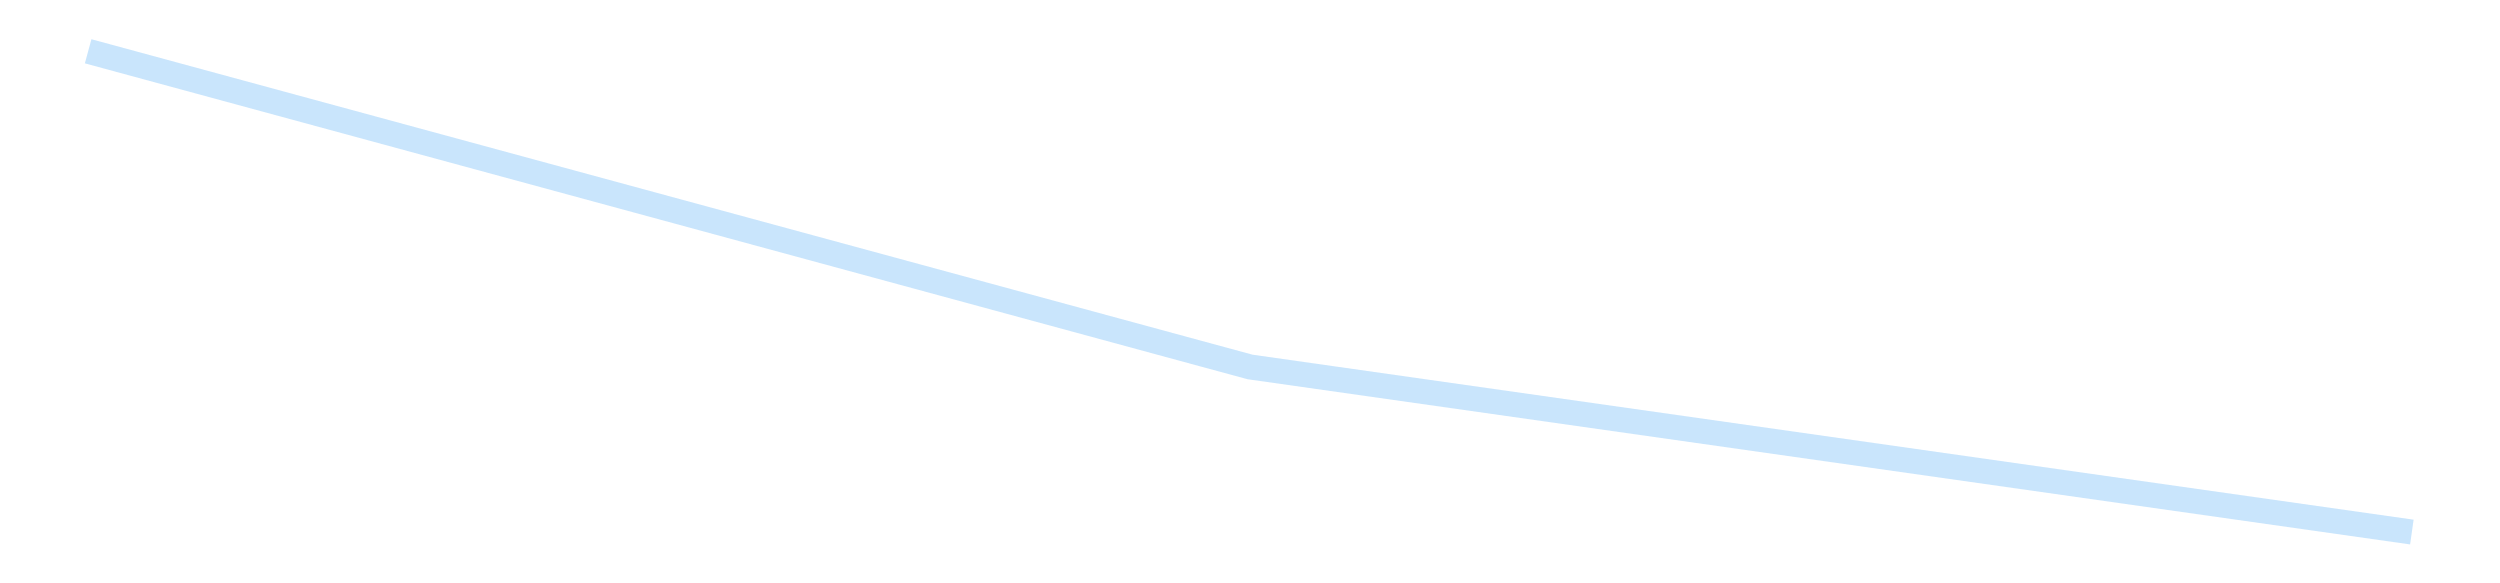 <?xml version='1.0' encoding='utf-8'?>
<svg xmlns="http://www.w3.org/2000/svg" xmlns:xlink="http://www.w3.org/1999/xlink" id="chart-6b07c42d-70af-47ad-95ff-14fcb0db21ab" class="pygal-chart pygal-sparkline" viewBox="0 0 300 70" width="300" height="70"><!--Generated with pygal 3.0.4 (lxml) ©Kozea 2012-2016 on 2025-08-24--><!--http://pygal.org--><!--http://github.com/Kozea/pygal--><defs><style type="text/css">#chart-6b07c42d-70af-47ad-95ff-14fcb0db21ab{-webkit-user-select:none;-webkit-font-smoothing:antialiased;font-family:Consolas,"Liberation Mono",Menlo,Courier,monospace}#chart-6b07c42d-70af-47ad-95ff-14fcb0db21ab .title{font-family:Consolas,"Liberation Mono",Menlo,Courier,monospace;font-size:16px}#chart-6b07c42d-70af-47ad-95ff-14fcb0db21ab .legends .legend text{font-family:Consolas,"Liberation Mono",Menlo,Courier,monospace;font-size:14px}#chart-6b07c42d-70af-47ad-95ff-14fcb0db21ab .axis text{font-family:Consolas,"Liberation Mono",Menlo,Courier,monospace;font-size:10px}#chart-6b07c42d-70af-47ad-95ff-14fcb0db21ab .axis text.major{font-family:Consolas,"Liberation Mono",Menlo,Courier,monospace;font-size:10px}#chart-6b07c42d-70af-47ad-95ff-14fcb0db21ab .text-overlay text.value{font-family:Consolas,"Liberation Mono",Menlo,Courier,monospace;font-size:16px}#chart-6b07c42d-70af-47ad-95ff-14fcb0db21ab .text-overlay text.label{font-family:Consolas,"Liberation Mono",Menlo,Courier,monospace;font-size:10px}#chart-6b07c42d-70af-47ad-95ff-14fcb0db21ab .tooltip{font-family:Consolas,"Liberation Mono",Menlo,Courier,monospace;font-size:14px}#chart-6b07c42d-70af-47ad-95ff-14fcb0db21ab text.no_data{font-family:Consolas,"Liberation Mono",Menlo,Courier,monospace;font-size:64px}
#chart-6b07c42d-70af-47ad-95ff-14fcb0db21ab{background-color:transparent}#chart-6b07c42d-70af-47ad-95ff-14fcb0db21ab path,#chart-6b07c42d-70af-47ad-95ff-14fcb0db21ab line,#chart-6b07c42d-70af-47ad-95ff-14fcb0db21ab rect,#chart-6b07c42d-70af-47ad-95ff-14fcb0db21ab circle{-webkit-transition:150ms;-moz-transition:150ms;transition:150ms}#chart-6b07c42d-70af-47ad-95ff-14fcb0db21ab .graph &gt; .background{fill:transparent}#chart-6b07c42d-70af-47ad-95ff-14fcb0db21ab .plot &gt; .background{fill:transparent}#chart-6b07c42d-70af-47ad-95ff-14fcb0db21ab .graph{fill:rgba(0,0,0,.87)}#chart-6b07c42d-70af-47ad-95ff-14fcb0db21ab text.no_data{fill:rgba(0,0,0,1)}#chart-6b07c42d-70af-47ad-95ff-14fcb0db21ab .title{fill:rgba(0,0,0,1)}#chart-6b07c42d-70af-47ad-95ff-14fcb0db21ab .legends .legend text{fill:rgba(0,0,0,.87)}#chart-6b07c42d-70af-47ad-95ff-14fcb0db21ab .legends .legend:hover text{fill:rgba(0,0,0,1)}#chart-6b07c42d-70af-47ad-95ff-14fcb0db21ab .axis .line{stroke:rgba(0,0,0,1)}#chart-6b07c42d-70af-47ad-95ff-14fcb0db21ab .axis .guide.line{stroke:rgba(0,0,0,.54)}#chart-6b07c42d-70af-47ad-95ff-14fcb0db21ab .axis .major.line{stroke:rgba(0,0,0,.87)}#chart-6b07c42d-70af-47ad-95ff-14fcb0db21ab .axis text.major{fill:rgba(0,0,0,1)}#chart-6b07c42d-70af-47ad-95ff-14fcb0db21ab .axis.y .guides:hover .guide.line,#chart-6b07c42d-70af-47ad-95ff-14fcb0db21ab .line-graph .axis.x .guides:hover .guide.line,#chart-6b07c42d-70af-47ad-95ff-14fcb0db21ab .stackedline-graph .axis.x .guides:hover .guide.line,#chart-6b07c42d-70af-47ad-95ff-14fcb0db21ab .xy-graph .axis.x .guides:hover .guide.line{stroke:rgba(0,0,0,1)}#chart-6b07c42d-70af-47ad-95ff-14fcb0db21ab .axis .guides:hover text{fill:rgba(0,0,0,1)}#chart-6b07c42d-70af-47ad-95ff-14fcb0db21ab .reactive{fill-opacity:.7;stroke-opacity:.8;stroke-width:3}#chart-6b07c42d-70af-47ad-95ff-14fcb0db21ab .ci{stroke:rgba(0,0,0,.87)}#chart-6b07c42d-70af-47ad-95ff-14fcb0db21ab .reactive.active,#chart-6b07c42d-70af-47ad-95ff-14fcb0db21ab .active .reactive{fill-opacity:.8;stroke-opacity:.9;stroke-width:4}#chart-6b07c42d-70af-47ad-95ff-14fcb0db21ab .ci .reactive.active{stroke-width:1.5}#chart-6b07c42d-70af-47ad-95ff-14fcb0db21ab .series text{fill:rgba(0,0,0,1)}#chart-6b07c42d-70af-47ad-95ff-14fcb0db21ab .tooltip rect{fill:transparent;stroke:rgba(0,0,0,1);-webkit-transition:opacity 150ms;-moz-transition:opacity 150ms;transition:opacity 150ms}#chart-6b07c42d-70af-47ad-95ff-14fcb0db21ab .tooltip .label{fill:rgba(0,0,0,.87)}#chart-6b07c42d-70af-47ad-95ff-14fcb0db21ab .tooltip .label{fill:rgba(0,0,0,.87)}#chart-6b07c42d-70af-47ad-95ff-14fcb0db21ab .tooltip .legend{font-size:.8em;fill:rgba(0,0,0,.54)}#chart-6b07c42d-70af-47ad-95ff-14fcb0db21ab .tooltip .x_label{font-size:.6em;fill:rgba(0,0,0,1)}#chart-6b07c42d-70af-47ad-95ff-14fcb0db21ab .tooltip .xlink{font-size:.5em;text-decoration:underline}#chart-6b07c42d-70af-47ad-95ff-14fcb0db21ab .tooltip .value{font-size:1.5em}#chart-6b07c42d-70af-47ad-95ff-14fcb0db21ab .bound{font-size:.5em}#chart-6b07c42d-70af-47ad-95ff-14fcb0db21ab .max-value{font-size:.75em;fill:rgba(0,0,0,.54)}#chart-6b07c42d-70af-47ad-95ff-14fcb0db21ab .map-element{fill:transparent;stroke:rgba(0,0,0,.54) !important}#chart-6b07c42d-70af-47ad-95ff-14fcb0db21ab .map-element .reactive{fill-opacity:inherit;stroke-opacity:inherit}#chart-6b07c42d-70af-47ad-95ff-14fcb0db21ab .color-0,#chart-6b07c42d-70af-47ad-95ff-14fcb0db21ab .color-0 a:visited{stroke:#bbdefb;fill:#bbdefb}#chart-6b07c42d-70af-47ad-95ff-14fcb0db21ab .text-overlay .color-0 text{fill:black}
#chart-6b07c42d-70af-47ad-95ff-14fcb0db21ab text.no_data{text-anchor:middle}#chart-6b07c42d-70af-47ad-95ff-14fcb0db21ab .guide.line{fill:none}#chart-6b07c42d-70af-47ad-95ff-14fcb0db21ab .centered{text-anchor:middle}#chart-6b07c42d-70af-47ad-95ff-14fcb0db21ab .title{text-anchor:middle}#chart-6b07c42d-70af-47ad-95ff-14fcb0db21ab .legends .legend text{fill-opacity:1}#chart-6b07c42d-70af-47ad-95ff-14fcb0db21ab .axis.x text{text-anchor:middle}#chart-6b07c42d-70af-47ad-95ff-14fcb0db21ab .axis.x:not(.web) text[transform]{text-anchor:start}#chart-6b07c42d-70af-47ad-95ff-14fcb0db21ab .axis.x:not(.web) text[transform].backwards{text-anchor:end}#chart-6b07c42d-70af-47ad-95ff-14fcb0db21ab .axis.y text{text-anchor:end}#chart-6b07c42d-70af-47ad-95ff-14fcb0db21ab .axis.y text[transform].backwards{text-anchor:start}#chart-6b07c42d-70af-47ad-95ff-14fcb0db21ab .axis.y2 text{text-anchor:start}#chart-6b07c42d-70af-47ad-95ff-14fcb0db21ab .axis.y2 text[transform].backwards{text-anchor:end}#chart-6b07c42d-70af-47ad-95ff-14fcb0db21ab .axis .guide.line{stroke-dasharray:4,4;stroke:black}#chart-6b07c42d-70af-47ad-95ff-14fcb0db21ab .axis .major.guide.line{stroke-dasharray:6,6;stroke:black}#chart-6b07c42d-70af-47ad-95ff-14fcb0db21ab .horizontal .axis.y .guide.line,#chart-6b07c42d-70af-47ad-95ff-14fcb0db21ab .horizontal .axis.y2 .guide.line,#chart-6b07c42d-70af-47ad-95ff-14fcb0db21ab .vertical .axis.x .guide.line{opacity:0}#chart-6b07c42d-70af-47ad-95ff-14fcb0db21ab .horizontal .axis.always_show .guide.line,#chart-6b07c42d-70af-47ad-95ff-14fcb0db21ab .vertical .axis.always_show .guide.line{opacity:1 !important}#chart-6b07c42d-70af-47ad-95ff-14fcb0db21ab .axis.y .guides:hover .guide.line,#chart-6b07c42d-70af-47ad-95ff-14fcb0db21ab .axis.y2 .guides:hover .guide.line,#chart-6b07c42d-70af-47ad-95ff-14fcb0db21ab .axis.x .guides:hover .guide.line{opacity:1}#chart-6b07c42d-70af-47ad-95ff-14fcb0db21ab .axis .guides:hover text{opacity:1}#chart-6b07c42d-70af-47ad-95ff-14fcb0db21ab .nofill{fill:none}#chart-6b07c42d-70af-47ad-95ff-14fcb0db21ab .subtle-fill{fill-opacity:.2}#chart-6b07c42d-70af-47ad-95ff-14fcb0db21ab .dot{stroke-width:1px;fill-opacity:1;stroke-opacity:1}#chart-6b07c42d-70af-47ad-95ff-14fcb0db21ab .dot.active{stroke-width:5px}#chart-6b07c42d-70af-47ad-95ff-14fcb0db21ab .dot.negative{fill:transparent}#chart-6b07c42d-70af-47ad-95ff-14fcb0db21ab text,#chart-6b07c42d-70af-47ad-95ff-14fcb0db21ab tspan{stroke:none !important}#chart-6b07c42d-70af-47ad-95ff-14fcb0db21ab .series text.active{opacity:1}#chart-6b07c42d-70af-47ad-95ff-14fcb0db21ab .tooltip rect{fill-opacity:.95;stroke-width:.5}#chart-6b07c42d-70af-47ad-95ff-14fcb0db21ab .tooltip text{fill-opacity:1}#chart-6b07c42d-70af-47ad-95ff-14fcb0db21ab .showable{visibility:hidden}#chart-6b07c42d-70af-47ad-95ff-14fcb0db21ab .showable.shown{visibility:visible}#chart-6b07c42d-70af-47ad-95ff-14fcb0db21ab .gauge-background{fill:rgba(229,229,229,1);stroke:none}#chart-6b07c42d-70af-47ad-95ff-14fcb0db21ab .bg-lines{stroke:transparent;stroke-width:2px}</style><script type="text/javascript">window.pygal = window.pygal || {};window.pygal.config = window.pygal.config || {};window.pygal.config['6b07c42d-70af-47ad-95ff-14fcb0db21ab'] = {"allow_interruptions": false, "box_mode": "extremes", "classes": ["pygal-chart", "pygal-sparkline"], "css": ["file://style.css", "file://graph.css"], "defs": [], "disable_xml_declaration": false, "dots_size": 2.5, "dynamic_print_values": false, "explicit_size": true, "fill": false, "force_uri_protocol": "https", "formatter": null, "half_pie": false, "height": 70, "include_x_axis": false, "inner_radius": 0, "interpolate": null, "interpolation_parameters": {}, "interpolation_precision": 250, "inverse_y_axis": false, "js": [], "legend_at_bottom": false, "legend_at_bottom_columns": null, "legend_box_size": 12, "logarithmic": false, "margin": 5, "margin_bottom": null, "margin_left": null, "margin_right": null, "margin_top": null, "max_scale": 2, "min_scale": 1, "missing_value_fill_truncation": "x", "no_data_text": "", "no_prefix": false, "order_min": null, "pretty_print": false, "print_labels": false, "print_values": false, "print_values_position": "center", "print_zeroes": true, "range": null, "rounded_bars": null, "secondary_range": null, "show_dots": false, "show_legend": false, "show_minor_x_labels": true, "show_minor_y_labels": true, "show_only_major_dots": false, "show_x_guides": false, "show_x_labels": false, "show_y_guides": true, "show_y_labels": false, "spacing": 0, "stack_from_top": false, "strict": false, "stroke": true, "stroke_style": null, "style": {"background": "transparent", "ci_colors": [], "colors": ["#bbdefb"], "dot_opacity": "1", "font_family": "Consolas, \"Liberation Mono\", Menlo, Courier, monospace", "foreground": "rgba(0, 0, 0, .87)", "foreground_strong": "rgba(0, 0, 0, 1)", "foreground_subtle": "rgba(0, 0, 0, .54)", "guide_stroke_color": "black", "guide_stroke_dasharray": "4,4", "label_font_family": "Consolas, \"Liberation Mono\", Menlo, Courier, monospace", "label_font_size": 10, "legend_font_family": "Consolas, \"Liberation Mono\", Menlo, Courier, monospace", "legend_font_size": 14, "major_guide_stroke_color": "black", "major_guide_stroke_dasharray": "6,6", "major_label_font_family": "Consolas, \"Liberation Mono\", Menlo, Courier, monospace", "major_label_font_size": 10, "no_data_font_family": "Consolas, \"Liberation Mono\", Menlo, Courier, monospace", "no_data_font_size": 64, "opacity": ".7", "opacity_hover": ".8", "plot_background": "transparent", "stroke_opacity": ".8", "stroke_opacity_hover": ".9", "stroke_width": 3, "stroke_width_hover": "4", "title_font_family": "Consolas, \"Liberation Mono\", Menlo, Courier, monospace", "title_font_size": 16, "tooltip_font_family": "Consolas, \"Liberation Mono\", Menlo, Courier, monospace", "tooltip_font_size": 14, "transition": "150ms", "value_background": "rgba(229, 229, 229, 1)", "value_colors": [], "value_font_family": "Consolas, \"Liberation Mono\", Menlo, Courier, monospace", "value_font_size": 16, "value_label_font_family": "Consolas, \"Liberation Mono\", Menlo, Courier, monospace", "value_label_font_size": 10}, "title": null, "tooltip_border_radius": 0, "tooltip_fancy_mode": true, "truncate_label": null, "truncate_legend": null, "width": 300, "x_label_rotation": 0, "x_labels": null, "x_labels_major": null, "x_labels_major_count": null, "x_labels_major_every": null, "x_title": null, "xrange": null, "y_label_rotation": 0, "y_labels": null, "y_labels_major": null, "y_labels_major_count": null, "y_labels_major_every": null, "y_title": null, "zero": 0, "legends": [""]}</script></defs><title>Pygal</title><g class="graph line-graph vertical"><rect x="0" y="0" width="300" height="70" class="background"/><g transform="translate(5, 5)" class="plot"><rect x="0" y="0" width="290" height="60" class="background"/><g class="series serie-0 color-0"><path d="M5.577 1.154 L145 39.034 284.423 58.846" class="line reactive nofill"/></g></g><g class="titles"/><g transform="translate(5, 5)" class="plot overlay"><g class="series serie-0 color-0"/></g><g transform="translate(5, 5)" class="plot text-overlay"><g class="series serie-0 color-0"/></g><g transform="translate(5, 5)" class="plot tooltip-overlay"><g transform="translate(0 0)" style="opacity: 0" class="tooltip"><rect rx="0" ry="0" width="0" height="0" class="tooltip-box"/><g class="text"/></g></g></g></svg>